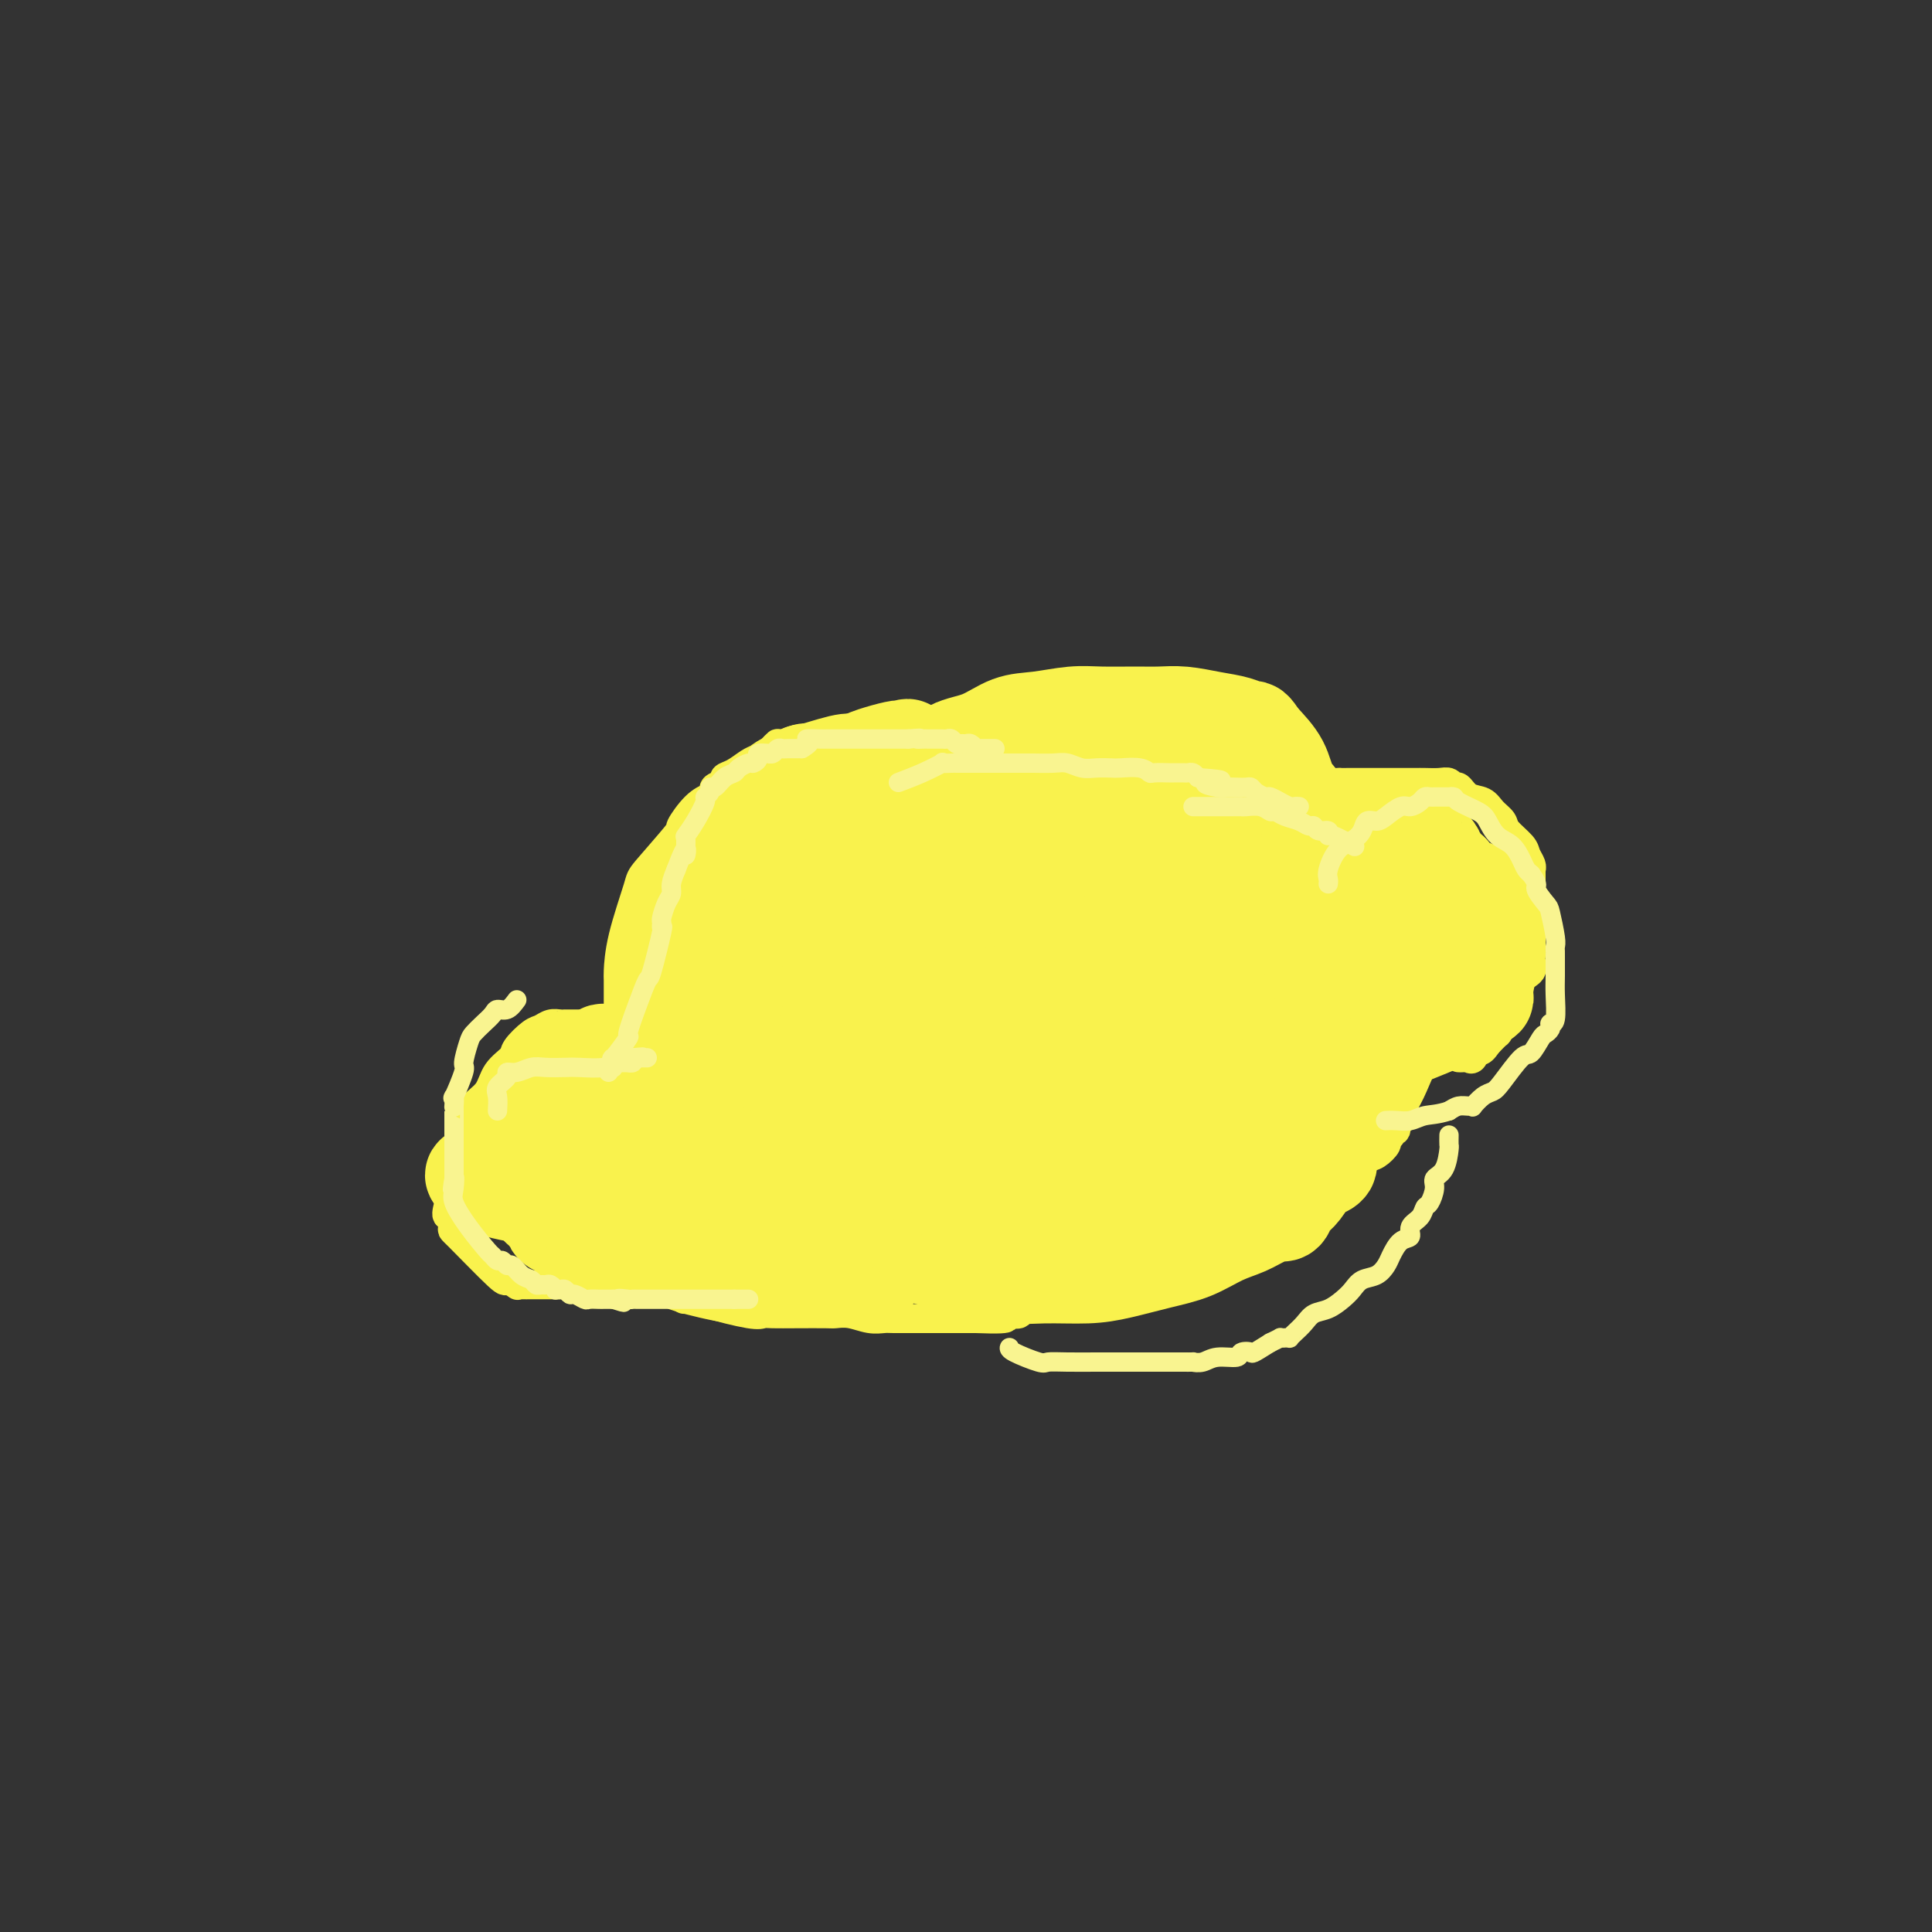 <svg viewBox='0 0 400 400' version='1.1' xmlns='http://www.w3.org/2000/svg' xmlns:xlink='http://www.w3.org/1999/xlink'><rect x="0" y="0" width="400" height="400" fill="#333333" stroke="none"/><g fill='none' stroke='#F9F24D' stroke-width='6' stroke-linecap='round' stroke-linejoin='round'><path d='M120,212c0.051,0.000 0.103,0.000 0,0c-0.103,-0.000 -0.359,-0.001 -1,0c-0.641,0.001 -1.667,0.004 -2,0c-0.333,-0.004 0.025,-0.014 0,0c-0.025,0.014 -0.434,0.052 -1,0c-0.566,-0.052 -1.287,-0.194 -2,0c-0.713,0.194 -1.416,0.725 -2,1c-0.584,0.275 -1.047,0.293 -2,1c-0.953,0.707 -2.395,2.103 -3,3c-0.605,0.897 -0.373,1.294 -1,2c-0.627,0.706 -2.114,1.720 -3,3c-0.886,1.280 -1.173,2.825 -2,4c-0.827,1.175 -2.196,1.980 -3,3c-0.804,1.020 -1.042,2.255 -1,3c0.042,0.745 0.365,1.000 0,2c-0.365,1.000 -1.418,2.746 -2,4c-0.582,1.254 -0.692,2.017 -1,3c-0.308,0.983 -0.814,2.188 -1,3c-0.186,0.812 -0.053,1.232 0,2c0.053,0.768 0.027,1.884 0,3'/><path d='M93,249c-1.337,4.446 0.319,2.062 1,2c0.681,-0.062 0.386,2.197 0,3c-0.386,0.803 -0.864,0.148 1,2c1.864,1.852 6.071,6.209 8,8c1.929,1.791 1.581,1.016 2,1c0.419,-0.016 1.606,0.728 2,1c0.394,0.272 -0.006,0.073 0,0c0.006,-0.073 0.416,-0.020 1,0c0.584,0.020 1.342,0.005 2,0c0.658,-0.005 1.217,-0.001 2,0c0.783,0.001 1.792,0.000 3,0c1.208,-0.000 2.615,-0.000 3,0c0.385,0.000 -0.254,0.001 1,0c1.254,-0.001 4.399,-0.004 6,0c1.601,0.004 1.657,0.016 2,0c0.343,-0.016 0.974,-0.061 1,0c0.026,0.061 -0.553,0.226 0,0c0.553,-0.226 2.239,-0.845 3,-1c0.761,-0.155 0.596,0.154 1,0c0.404,-0.154 1.378,-0.772 2,-1c0.622,-0.228 0.892,-0.065 1,0c0.108,0.065 0.054,0.033 0,0'/><path d='M128,217c0.000,-1.805 0.001,-3.611 0,-5c-0.001,-1.389 -0.003,-2.362 0,-4c0.003,-1.638 0.013,-3.942 0,-5c-0.013,-1.058 -0.048,-0.869 0,-2c0.048,-1.131 0.178,-3.582 1,-7c0.822,-3.418 2.334,-7.805 3,-10c0.666,-2.195 0.486,-2.199 2,-4c1.514,-1.801 4.722,-5.400 6,-7c1.278,-1.600 0.628,-1.202 1,-2c0.372,-0.798 1.768,-2.791 3,-4c1.232,-1.209 2.301,-1.634 3,-2c0.699,-0.366 1.030,-0.675 1,-1c-0.030,-0.325 -0.419,-0.668 0,-1c0.419,-0.332 1.645,-0.652 2,-1c0.355,-0.348 -0.162,-0.723 0,-1c0.162,-0.277 1.002,-0.456 2,-1c0.998,-0.544 2.153,-1.454 3,-2c0.847,-0.546 1.385,-0.727 2,-1c0.615,-0.273 1.308,-0.636 2,-1'/><path d='M159,156c3.869,-3.815 1.041,-1.352 1,-1c-0.041,0.352 2.705,-1.408 5,-2c2.295,-0.592 4.138,-0.015 5,0c0.862,0.015 0.744,-0.531 2,-1c1.256,-0.469 3.888,-0.862 5,-1c1.112,-0.138 0.706,-0.023 1,0c0.294,0.023 1.290,-0.046 2,0c0.710,0.046 1.133,0.208 2,0c0.867,-0.208 2.176,-0.787 3,-1c0.824,-0.213 1.163,-0.060 2,0c0.837,0.060 2.171,0.026 3,0c0.829,-0.026 1.151,-0.046 2,0c0.849,0.046 2.223,0.156 3,0c0.777,-0.156 0.956,-0.578 2,-1c1.044,-0.422 2.953,-0.846 4,-1c1.047,-0.154 1.233,-0.040 2,0c0.767,0.040 2.116,0.007 4,0c1.884,-0.007 4.302,0.012 5,0c0.698,-0.012 -0.323,-0.055 0,0c0.323,0.055 1.990,0.207 3,0c1.010,-0.207 1.362,-0.773 2,-1c0.638,-0.227 1.561,-0.113 2,0c0.439,0.113 0.394,0.227 1,0c0.606,-0.227 1.864,-0.793 3,-1c1.136,-0.207 2.150,-0.056 3,0c0.850,0.056 1.537,0.015 2,0c0.463,-0.015 0.701,-0.004 1,0c0.299,0.004 0.657,0.001 1,0c0.343,-0.001 0.669,-0.000 1,0c0.331,0.000 0.665,0.000 1,0'/><path d='M232,146c9.054,-0.604 4.189,0.386 3,1c-1.189,0.614 1.299,0.852 3,1c1.701,0.148 2.615,0.206 3,0c0.385,-0.206 0.239,-0.676 2,0c1.761,0.676 5.427,2.497 8,4c2.573,1.503 4.053,2.689 5,3c0.947,0.311 1.362,-0.254 2,0c0.638,0.254 1.498,1.326 2,2c0.502,0.674 0.646,0.950 1,1c0.354,0.050 0.917,-0.127 1,0c0.083,0.127 -0.314,0.556 0,1c0.314,0.444 1.338,0.903 2,1c0.662,0.097 0.961,-0.166 1,0c0.039,0.166 -0.183,0.763 0,1c0.183,0.237 0.771,0.115 1,0c0.229,-0.115 0.100,-0.223 0,0c-0.100,0.223 -0.171,0.778 0,1c0.171,0.222 0.586,0.111 1,0'/><path d='M267,162c5.846,2.475 2.961,0.663 2,0c-0.961,-0.663 0.003,-0.178 2,0c1.997,0.178 5.028,0.048 6,0c0.972,-0.048 -0.115,-0.013 0,0c0.115,0.013 1.434,0.003 2,0c0.566,-0.003 0.381,-0.001 1,0c0.619,0.001 2.043,0.000 3,0c0.957,-0.000 1.449,-0.000 2,0c0.551,0.000 1.162,0.000 2,0c0.838,-0.000 1.902,-0.001 3,0c1.098,0.001 2.231,0.005 3,0c0.769,-0.005 1.175,-0.017 2,0c0.825,0.017 2.068,0.064 3,0c0.932,-0.064 1.552,-0.239 2,0c0.448,0.239 0.724,0.893 1,1c0.276,0.107 0.550,-0.333 1,0c0.450,0.333 1.074,1.439 2,2c0.926,0.561 2.154,0.577 3,1c0.846,0.423 1.312,1.254 2,2c0.688,0.746 1.600,1.408 2,2c0.400,0.592 0.289,1.115 1,2c0.711,0.885 2.243,2.131 3,3c0.757,0.869 0.739,1.360 1,2c0.261,0.640 0.802,1.429 1,2c0.198,0.571 0.053,0.926 0,1c-0.053,0.074 -0.014,-0.132 0,0c0.014,0.132 0.004,0.602 0,1c-0.004,0.398 -0.001,0.722 0,1c0.001,0.278 0.000,0.508 0,1c-0.000,0.492 -0.000,1.246 0,2'/><path d='M317,185c0.309,1.408 0.083,-0.071 0,0c-0.083,0.071 -0.022,1.694 0,2c0.022,0.306 0.006,-0.703 0,0c-0.006,0.703 -0.001,3.120 0,4c0.001,0.880 -0.000,0.224 0,1c0.000,0.776 0.002,2.985 0,4c-0.002,1.015 -0.008,0.836 0,1c0.008,0.164 0.028,0.670 0,1c-0.028,0.330 -0.105,0.483 0,1c0.105,0.517 0.393,1.399 0,2c-0.393,0.601 -1.468,0.920 -2,2c-0.532,1.080 -0.521,2.919 -1,4c-0.479,1.081 -1.449,1.404 -2,2c-0.551,0.596 -0.682,1.465 -1,2c-0.318,0.535 -0.823,0.737 -1,1c-0.177,0.263 -0.027,0.586 0,1c0.027,0.414 -0.070,0.919 0,1c0.070,0.081 0.306,-0.263 0,0c-0.306,0.263 -1.153,1.131 -2,2'/><path d='M308,216c-1.798,2.735 -1.792,1.073 -2,1c-0.208,-0.073 -0.630,1.445 -1,2c-0.370,0.555 -0.688,0.149 -1,0c-0.312,-0.149 -0.620,-0.040 -1,0c-0.380,0.040 -0.834,0.011 -1,0c-0.166,-0.011 -0.045,-0.003 0,0c0.045,0.003 0.013,0.001 0,0c-0.013,-0.001 -0.006,-0.000 0,0'/><path d='M142,269c-0.338,0.014 -0.676,0.028 0,0c0.676,-0.028 2.367,-0.099 3,0c0.633,0.099 0.207,0.366 2,1c1.793,0.634 5.804,1.634 8,2c2.196,0.366 2.576,0.098 3,0c0.424,-0.098 0.892,-0.027 2,0c1.108,0.027 2.855,0.011 5,0c2.145,-0.011 4.686,-0.017 6,0c1.314,0.017 1.400,0.057 2,0c0.600,-0.057 1.714,-0.211 3,0c1.286,0.211 2.745,0.789 4,1c1.255,0.211 2.307,0.057 3,0c0.693,-0.057 1.026,-0.015 2,0c0.974,0.015 2.588,0.004 4,0c1.412,-0.004 2.620,-0.001 3,0c0.380,0.001 -0.070,0.000 1,0c1.070,-0.000 3.658,-0.000 5,0c1.342,0.000 1.438,0.000 2,0c0.562,-0.000 1.589,-0.000 2,0c0.411,0.000 0.205,0.000 0,0'/><path d='M202,273c10.119,0.395 5.417,-0.616 4,-1c-1.417,-0.384 0.452,-0.141 2,0c1.548,0.141 2.774,0.182 3,0c0.226,-0.182 -0.549,-0.585 1,-1c1.549,-0.415 5.422,-0.842 8,-1c2.578,-0.158 3.859,-0.046 5,0c1.141,0.046 2.140,0.027 3,0c0.860,-0.027 1.580,-0.063 2,0c0.420,0.063 0.539,0.223 1,0c0.461,-0.223 1.264,-0.829 2,-1c0.736,-0.171 1.404,0.094 2,0c0.596,-0.094 1.119,-0.546 2,-1c0.881,-0.454 2.121,-0.910 3,-1c0.879,-0.090 1.398,0.187 2,0c0.602,-0.187 1.289,-0.839 2,-1c0.711,-0.161 1.447,0.167 2,0c0.553,-0.167 0.922,-0.829 1,-1c0.078,-0.171 -0.137,0.151 0,0c0.137,-0.151 0.624,-0.773 1,-1c0.376,-0.227 0.639,-0.058 1,0c0.361,0.058 0.819,0.006 1,0c0.181,-0.006 0.085,0.035 0,0c-0.085,-0.035 -0.159,-0.146 0,0c0.159,0.146 0.550,0.548 1,0c0.450,-0.548 0.960,-2.047 2,-3c1.040,-0.953 2.609,-1.358 4,-2c1.391,-0.642 2.605,-1.519 3,-2c0.395,-0.481 -0.030,-0.566 1,-1c1.030,-0.434 3.515,-1.217 6,-2'/><path d='M267,254c5.478,-2.749 3.174,-2.122 3,-2c-0.174,0.122 1.781,-0.263 3,-1c1.219,-0.737 1.703,-1.827 2,-2c0.297,-0.173 0.408,0.573 1,0c0.592,-0.573 1.665,-2.463 2,-3c0.335,-0.537 -0.070,0.278 0,0c0.070,-0.278 0.613,-1.651 1,-2c0.387,-0.349 0.617,0.325 1,0c0.383,-0.325 0.920,-1.649 1,-2c0.080,-0.351 -0.295,0.271 0,0c0.295,-0.271 1.260,-1.434 2,-2c0.740,-0.566 1.255,-0.534 2,-1c0.745,-0.466 1.720,-1.429 2,-2c0.280,-0.571 -0.136,-0.749 0,-1c0.136,-0.251 0.825,-0.573 1,-1c0.175,-0.427 -0.163,-0.958 0,-1c0.163,-0.042 0.828,0.405 1,0c0.172,-0.405 -0.150,-1.664 0,-2c0.150,-0.336 0.772,0.250 1,0c0.228,-0.250 0.061,-1.335 0,-2c-0.061,-0.665 -0.016,-0.910 0,-1c0.016,-0.090 0.005,-0.026 0,0c-0.005,0.026 -0.002,0.013 0,0'/><path d='M290,229c0.467,-1.467 0.133,-1.133 0,-1c-0.133,0.133 -0.067,0.067 0,0'/></g>
<g fill='none' stroke='#F9F24D' stroke-width='20' stroke-linecap='round' stroke-linejoin='round'><path d='M187,184c-2.588,0.230 -5.177,0.460 -7,1c-1.823,0.540 -2.881,1.392 -4,2c-1.119,0.608 -2.300,0.974 -3,1c-0.700,0.026 -0.920,-0.286 -2,0c-1.080,0.286 -3.019,1.170 -4,2c-0.981,0.830 -1.005,1.606 -2,3c-0.995,1.394 -2.962,3.408 -4,5c-1.038,1.592 -1.147,2.763 -2,5c-0.853,2.237 -2.449,5.540 -4,9c-1.551,3.460 -3.056,7.077 -4,10c-0.944,2.923 -1.325,5.153 -2,7c-0.675,1.847 -1.643,3.310 -2,5c-0.357,1.690 -0.101,3.608 0,5c0.101,1.392 0.048,2.260 0,3c-0.048,0.740 -0.090,1.353 0,2c0.090,0.647 0.311,1.328 0,1c-0.311,-0.328 -1.156,-1.664 -2,-3'/><path d='M145,242c-0.860,-2.018 -2.010,-5.563 -3,-8c-0.990,-2.437 -1.819,-3.767 -2,-7c-0.181,-3.233 0.285,-8.370 0,-10c-0.285,-1.630 -1.320,0.246 -1,-3c0.320,-3.246 1.994,-11.613 3,-15c1.006,-3.387 1.343,-1.792 3,-3c1.657,-1.208 4.633,-5.217 7,-8c2.367,-2.783 4.123,-4.339 5,-5c0.877,-0.661 0.873,-0.426 2,-1c1.127,-0.574 3.384,-1.957 6,-3c2.616,-1.043 5.591,-1.745 7,-2c1.409,-0.255 1.253,-0.062 2,0c0.747,0.062 2.399,-0.007 4,0c1.601,0.007 3.151,0.089 4,0c0.849,-0.089 0.995,-0.349 2,0c1.005,0.349 2.867,1.309 3,1c0.133,-0.309 -1.463,-1.886 -3,-3c-1.537,-1.114 -3.015,-1.764 -4,-2c-0.985,-0.236 -1.477,-0.058 -3,0c-1.523,0.058 -4.076,-0.005 -6,0c-1.924,0.005 -3.217,0.079 -4,0c-0.783,-0.079 -1.055,-0.310 -2,0c-0.945,0.310 -2.562,1.160 -4,2c-1.438,0.840 -2.697,1.668 -4,3c-1.303,1.332 -2.652,3.166 -4,5'/><path d='M153,183c-2.642,2.132 -2.248,2.461 -3,4c-0.752,1.539 -2.650,4.289 -3,5c-0.350,0.711 0.850,-0.617 0,1c-0.850,1.617 -3.748,6.179 -5,8c-1.252,1.821 -0.858,0.901 -1,1c-0.142,0.099 -0.819,1.216 -1,2c-0.181,0.784 0.134,1.236 0,2c-0.134,0.764 -0.718,1.840 -1,2c-0.282,0.160 -0.262,-0.597 -1,1c-0.738,1.597 -2.235,5.548 -3,8c-0.765,2.452 -0.797,3.404 -1,5c-0.203,1.596 -0.576,3.836 -1,5c-0.424,1.164 -0.898,1.250 -1,2c-0.102,0.750 0.167,2.162 0,3c-0.167,0.838 -0.771,1.103 -1,2c-0.229,0.897 -0.085,2.426 0,3c0.085,0.574 0.110,0.193 0,0c-0.110,-0.193 -0.355,-0.198 -1,-1c-0.645,-0.802 -1.689,-2.401 -2,-4c-0.311,-1.599 0.110,-3.199 0,-5c-0.110,-1.801 -0.751,-3.802 -1,-5c-0.249,-1.198 -0.105,-1.592 0,-2c0.105,-0.408 0.173,-0.831 0,-1c-0.173,-0.169 -0.586,-0.085 -1,0'/><path d='M126,219c-1.321,-2.647 -2.122,-0.265 -3,1c-0.878,1.265 -1.833,1.413 -3,2c-1.167,0.587 -2.547,1.613 -3,2c-0.453,0.387 0.020,0.134 0,0c-0.020,-0.134 -0.535,-0.148 -1,0c-0.465,0.148 -0.881,0.458 -1,1c-0.119,0.542 0.060,1.315 0,2c-0.060,0.685 -0.357,1.281 -1,2c-0.643,0.719 -1.631,1.563 -2,2c-0.369,0.437 -0.120,0.469 0,1c0.120,0.531 0.111,1.561 0,2c-0.111,0.439 -0.323,0.285 0,1c0.323,0.715 1.182,2.297 2,3c0.818,0.703 1.595,0.528 3,1c1.405,0.472 3.439,1.592 5,2c1.561,0.408 2.651,0.104 4,0c1.349,-0.104 2.959,-0.010 4,0c1.041,0.010 1.514,-0.066 2,0c0.486,0.066 0.986,0.273 1,0c0.014,-0.273 -0.458,-1.027 -1,-2c-0.542,-0.973 -1.156,-2.165 -2,-3c-0.844,-0.835 -1.919,-1.313 -3,-2c-1.081,-0.687 -2.167,-1.583 -3,-2c-0.833,-0.417 -1.414,-0.355 -2,0c-0.586,0.355 -1.178,1.002 -2,1c-0.822,-0.002 -1.875,-0.654 -3,1c-1.125,1.654 -2.321,5.616 -3,8c-0.679,2.384 -0.839,3.192 -1,4'/><path d='M113,246c-0.683,2.464 -0.390,2.623 0,3c0.390,0.377 0.878,0.972 1,2c0.122,1.028 -0.120,2.489 1,3c1.120,0.511 3.604,0.072 5,0c1.396,-0.072 1.705,0.223 3,0c1.295,-0.223 3.577,-0.963 6,-2c2.423,-1.037 4.989,-2.372 6,-3c1.011,-0.628 0.467,-0.548 1,-1c0.533,-0.452 2.142,-1.437 3,-2c0.858,-0.563 0.965,-0.706 1,-1c0.035,-0.294 -0.002,-0.741 0,-1c0.002,-0.259 0.042,-0.330 0,-1c-0.042,-0.670 -0.168,-1.941 0,-3c0.168,-1.059 0.629,-1.908 0,-3c-0.629,-1.092 -2.349,-2.427 -3,-3c-0.651,-0.573 -0.234,-0.385 -1,-1c-0.766,-0.615 -2.716,-2.035 -4,-3c-1.284,-0.965 -1.903,-1.476 -2,-1c-0.097,0.476 0.328,1.937 0,3c-0.328,1.063 -1.408,1.727 -2,2c-0.592,0.273 -0.694,0.155 -1,3c-0.306,2.845 -0.814,8.652 -1,12c-0.186,3.348 -0.049,4.237 0,5c0.049,0.763 0.010,1.402 0,2c-0.010,0.598 0.011,1.156 0,1c-0.011,-0.156 -0.053,-1.025 0,-1c0.053,0.025 0.200,0.945 1,0c0.800,-0.945 2.254,-3.754 3,-5c0.746,-1.246 0.785,-0.927 1,-2c0.215,-1.073 0.608,-3.536 1,-6'/><path d='M132,243c0.877,-3.129 0.069,-3.952 -1,-5c-1.069,-1.048 -2.398,-2.323 -4,-3c-1.602,-0.677 -3.478,-0.757 -5,-1c-1.522,-0.243 -2.689,-0.650 -5,-1c-2.311,-0.350 -5.765,-0.644 -7,-1c-1.235,-0.356 -0.251,-0.776 0,0c0.251,0.776 -0.232,2.747 0,4c0.232,1.253 1.181,1.786 2,3c0.819,1.214 1.510,3.107 3,4c1.490,0.893 3.779,0.784 5,1c1.221,0.216 1.374,0.755 2,1c0.626,0.245 1.723,0.194 3,0c1.277,-0.194 2.732,-0.532 4,-1c1.268,-0.468 2.350,-1.067 3,-2c0.650,-0.933 0.868,-2.201 1,-3c0.132,-0.799 0.177,-1.128 0,-2c-0.177,-0.872 -0.575,-2.286 -1,-3c-0.425,-0.714 -0.879,-0.727 -1,-1c-0.121,-0.273 0.089,-0.806 -1,-1c-1.089,-0.194 -3.476,-0.048 -5,0c-1.524,0.048 -2.185,-0.003 -3,0c-0.815,0.003 -1.785,0.060 -2,0c-0.215,-0.060 0.324,-0.237 0,0c-0.324,0.237 -1.509,0.888 -2,2c-0.491,1.112 -0.286,2.684 0,4c0.286,1.316 0.653,2.376 1,3c0.347,0.624 0.673,0.812 1,1'/><path d='M120,242c0.801,1.244 1.804,0.353 3,0c1.196,-0.353 2.586,-0.170 3,0c0.414,0.170 -0.149,0.326 1,-1c1.149,-1.326 4.009,-4.135 5,-7c0.991,-2.865 0.114,-5.787 0,-7c-0.114,-1.213 0.534,-0.716 0,-1c-0.534,-0.284 -2.251,-1.348 -3,-2c-0.749,-0.652 -0.529,-0.892 -2,-1c-1.471,-0.108 -4.632,-0.086 -7,0c-2.368,0.086 -3.942,0.234 -5,1c-1.058,0.766 -1.601,2.151 -2,3c-0.399,0.849 -0.655,1.162 -1,2c-0.345,0.838 -0.778,2.200 -1,3c-0.222,0.800 -0.231,1.037 0,2c0.231,0.963 0.703,2.651 1,4c0.297,1.349 0.419,2.360 1,3c0.581,0.640 1.620,0.907 2,1c0.380,0.093 0.102,0.010 0,0c-0.102,-0.010 -0.028,0.054 0,0c0.028,-0.054 0.009,-0.227 0,0c-0.009,0.227 -0.009,0.852 0,0c0.009,-0.852 0.028,-3.181 0,-5c-0.028,-1.819 -0.101,-3.128 0,-4c0.101,-0.872 0.378,-1.308 0,-2c-0.378,-0.692 -1.411,-1.639 -2,-2c-0.589,-0.361 -0.736,-0.136 -1,0c-0.264,0.136 -0.647,0.182 -1,1c-0.353,0.818 -0.677,2.409 -1,4'/><path d='M110,234c-0.519,1.348 -0.316,2.219 0,3c0.316,0.781 0.744,1.472 1,2c0.256,0.528 0.340,0.891 1,1c0.660,0.109 1.895,-0.038 3,0c1.105,0.038 2.080,0.259 4,-1c1.920,-1.259 4.786,-3.998 6,-5c1.214,-1.002 0.777,-0.267 0,0c-0.777,0.267 -1.895,0.067 -3,0c-1.105,-0.067 -2.199,-0.002 -3,0c-0.801,0.002 -1.311,-0.061 -2,0c-0.689,0.061 -1.558,0.244 -2,1c-0.442,0.756 -0.457,2.083 -1,3c-0.543,0.917 -1.614,1.424 -2,2c-0.386,0.576 -0.087,1.222 0,2c0.087,0.778 -0.039,1.687 0,2c0.039,0.313 0.242,0.031 0,0c-0.242,-0.031 -0.930,0.188 -2,0c-1.070,-0.188 -2.524,-0.782 -4,-1c-1.476,-0.218 -2.974,-0.059 -4,0c-1.026,0.059 -1.579,0.017 -2,0c-0.421,-0.017 -0.711,-0.008 -1,0'/><path d='M99,243c-2.001,0.096 -0.505,0.836 0,1c0.505,0.164 0.017,-0.246 0,0c-0.017,0.246 0.436,1.150 3,2c2.564,0.850 7.238,1.646 10,2c2.762,0.354 3.613,0.266 5,0c1.387,-0.266 3.310,-0.711 4,-1c0.690,-0.289 0.147,-0.424 1,-1c0.853,-0.576 3.101,-1.593 4,-2c0.899,-0.407 0.450,-0.203 0,0'/><path d='M124,248c-0.762,-0.000 -1.525,-0.000 -2,0c-0.475,0.000 -0.663,0.000 -1,0c-0.337,-0.000 -0.824,-0.000 -1,0c-0.176,0.000 -0.041,0.000 0,0c0.041,-0.000 -0.013,-0.001 0,0c0.013,0.001 0.094,0.004 0,0c-0.094,-0.004 -0.363,-0.015 -1,0c-0.637,0.015 -1.643,0.057 -2,0c-0.357,-0.057 -0.063,-0.211 0,0c0.063,0.211 -0.103,0.789 0,1c0.103,0.211 0.474,0.057 1,0c0.526,-0.057 1.206,-0.015 2,0c0.794,0.015 1.702,0.005 3,0c1.298,-0.005 2.985,-0.004 4,0c1.015,0.004 1.356,0.012 2,0c0.644,-0.012 1.591,-0.046 2,0c0.409,0.046 0.281,0.170 1,0c0.719,-0.170 2.286,-0.633 3,-1c0.714,-0.367 0.577,-0.637 1,-1c0.423,-0.363 1.407,-0.818 2,-1c0.593,-0.182 0.797,-0.091 1,0'/><path d='M139,246c3.351,-0.432 0.729,-0.511 1,-1c0.271,-0.489 3.434,-1.388 5,-2c1.566,-0.612 1.533,-0.936 2,-1c0.467,-0.064 1.433,0.132 2,0c0.567,-0.132 0.734,-0.591 1,-1c0.266,-0.409 0.631,-0.768 0,0c-0.631,0.768 -2.259,2.663 -3,3c-0.741,0.337 -0.594,-0.886 -3,0c-2.406,0.886 -7.366,3.879 -9,5c-1.634,1.121 0.057,0.371 0,0c-0.057,-0.371 -1.862,-0.362 -3,0c-1.138,0.362 -1.611,1.078 -2,1c-0.389,-0.078 -0.696,-0.949 -1,-1c-0.304,-0.051 -0.606,0.718 -1,1c-0.394,0.282 -0.881,0.075 -1,0c-0.119,-0.075 0.131,-0.020 0,0c-0.131,0.020 -0.643,0.005 -1,0c-0.357,-0.005 -0.558,-0.001 -1,0c-0.442,0.001 -1.126,0.000 -2,0c-0.874,-0.000 -1.937,-0.000 -3,0'/><path d='M120,250c-2.887,0.155 -2.603,0.043 -3,0c-0.397,-0.043 -1.474,-0.015 -2,0c-0.526,0.015 -0.499,0.018 -1,0c-0.501,-0.018 -1.528,-0.058 -2,0c-0.472,0.058 -0.389,0.212 0,0c0.389,-0.212 1.083,-0.790 2,-1c0.917,-0.210 2.057,-0.053 3,0c0.943,0.053 1.688,-0.000 3,0c1.312,0.000 3.193,0.053 4,0c0.807,-0.053 0.542,-0.210 1,0c0.458,0.210 1.638,0.788 2,1c0.362,0.212 -0.095,0.057 0,0c0.095,-0.057 0.741,-0.016 1,0c0.259,0.016 0.129,0.008 0,0'/><path d='M129,259c-0.145,-0.212 -0.290,-0.425 2,0c2.290,0.425 7.014,1.487 9,2c1.986,0.513 1.234,0.477 3,1c1.766,0.523 6.051,1.604 9,2c2.949,0.396 4.561,0.106 6,0c1.439,-0.106 2.703,-0.028 4,0c1.297,0.028 2.626,0.008 4,0c1.374,-0.008 2.791,-0.002 4,0c1.209,0.002 2.209,0.001 3,0c0.791,-0.001 1.373,-0.001 2,0c0.627,0.001 1.300,0.004 2,0c0.700,-0.004 1.426,-0.015 2,0c0.574,0.015 0.997,0.058 1,0c0.003,-0.058 -0.415,-0.215 0,0c0.415,0.215 1.661,0.801 0,0c-1.661,-0.801 -6.229,-2.989 -8,-4c-1.771,-1.011 -0.745,-0.846 -2,-1c-1.255,-0.154 -4.790,-0.629 -7,-1c-2.210,-0.371 -3.095,-0.638 -4,-1c-0.905,-0.362 -1.830,-0.818 -2,-1c-0.170,-0.182 0.415,-0.091 1,0'/><path d='M158,256c-3.604,-1.300 -1.613,-0.548 2,0c3.613,0.548 8.849,0.894 14,1c5.151,0.106 10.218,-0.029 12,0c1.782,0.029 0.278,0.222 4,0c3.722,-0.222 12.669,-0.858 17,-1c4.331,-0.142 4.045,0.209 5,0c0.955,-0.209 3.150,-0.977 5,-2c1.850,-1.023 3.354,-2.300 5,-3c1.646,-0.700 3.435,-0.822 5,-1c1.565,-0.178 2.908,-0.412 4,-1c1.092,-0.588 1.933,-1.531 3,-2c1.067,-0.469 2.360,-0.466 3,-1c0.640,-0.534 0.628,-1.606 1,-2c0.372,-0.394 1.128,-0.110 1,0c-0.128,0.110 -1.139,0.046 -3,0c-1.861,-0.046 -4.571,-0.073 -6,0c-1.429,0.073 -1.577,0.246 -3,1c-1.423,0.754 -4.121,2.090 -7,3c-2.879,0.910 -5.940,1.393 -8,2c-2.060,0.607 -3.119,1.338 -5,2c-1.881,0.662 -4.583,1.255 -7,2c-2.417,0.745 -4.548,1.641 -6,2c-1.452,0.359 -2.226,0.179 -3,0'/><path d='M191,256c-8.561,2.125 -5.963,1.439 -6,1c-0.037,-0.439 -2.709,-0.629 -2,0c0.709,0.629 4.800,2.078 8,3c3.200,0.922 5.511,1.317 8,2c2.489,0.683 5.157,1.655 8,2c2.843,0.345 5.862,0.063 9,0c3.138,-0.063 6.397,0.093 9,0c2.603,-0.093 4.552,-0.433 7,-1c2.448,-0.567 5.396,-1.360 8,-2c2.604,-0.640 4.863,-1.128 7,-2c2.137,-0.872 4.151,-2.129 6,-3c1.849,-0.871 3.532,-1.356 5,-2c1.468,-0.644 2.721,-1.447 4,-2c1.279,-0.553 2.583,-0.857 3,-1c0.417,-0.143 -0.053,-0.124 0,0c0.053,0.124 0.629,0.355 1,0c0.371,-0.355 0.536,-1.295 1,-2c0.464,-0.705 1.226,-1.174 2,-2c0.774,-0.826 1.558,-2.009 2,-3c0.442,-0.991 0.541,-1.792 1,-2c0.459,-0.208 1.277,0.175 2,0c0.723,-0.175 1.349,-0.907 1,-1c-0.349,-0.093 -1.675,0.454 -3,1'/><path d='M272,242c-0.057,-1.021 -3.700,0.926 -6,2c-2.300,1.074 -3.256,1.276 -6,2c-2.744,0.724 -7.275,1.969 -10,3c-2.725,1.031 -3.645,1.849 -4,2c-0.355,0.151 -0.147,-0.366 -3,0c-2.853,0.366 -8.767,1.615 -11,2c-2.233,0.385 -0.785,-0.093 -3,0c-2.215,0.093 -8.094,0.756 -12,1c-3.906,0.244 -5.839,0.068 -8,0c-2.161,-0.068 -4.549,-0.028 -7,0c-2.451,0.028 -4.963,0.045 -7,0c-2.037,-0.045 -3.597,-0.151 -5,0c-1.403,0.151 -2.649,0.560 -4,0c-1.351,-0.560 -2.806,-2.090 -4,-3c-1.194,-0.910 -2.128,-1.199 -3,-2c-0.872,-0.801 -1.684,-2.113 -3,-3c-1.316,-0.887 -3.138,-1.348 -4,-2c-0.862,-0.652 -0.764,-1.497 -1,-2c-0.236,-0.503 -0.805,-0.666 -1,-1c-0.195,-0.334 -0.014,-0.840 0,-1c0.014,-0.160 -0.138,0.024 0,-1c0.138,-1.024 0.565,-3.257 1,-5c0.435,-1.743 0.879,-2.997 2,-5c1.121,-2.003 2.920,-4.757 4,-6c1.080,-1.243 1.442,-0.977 3,-3c1.558,-2.023 4.312,-6.335 6,-9c1.688,-2.665 2.309,-3.684 3,-5c0.691,-1.316 1.453,-2.930 2,-4c0.547,-1.070 0.878,-1.596 1,-2c0.122,-0.404 0.035,-0.687 0,-1c-0.035,-0.313 -0.017,-0.657 0,-1'/><path d='M192,198c3.066,-4.690 1.233,-0.914 -1,1c-2.233,1.914 -4.864,1.967 -6,2c-1.136,0.033 -0.777,0.047 -3,1c-2.223,0.953 -7.030,2.844 -10,4c-2.970,1.156 -4.104,1.575 -5,2c-0.896,0.425 -1.553,0.854 -2,1c-0.447,0.146 -0.684,0.008 -1,0c-0.316,-0.008 -0.712,0.113 -1,0c-0.288,-0.113 -0.470,-0.460 -1,-1c-0.530,-0.540 -1.409,-1.275 -2,-3c-0.591,-1.725 -0.895,-4.442 -1,-7c-0.105,-2.558 -0.009,-4.958 0,-8c0.009,-3.042 -0.067,-6.727 1,-10c1.067,-3.273 3.277,-6.135 5,-9c1.723,-2.865 2.957,-5.734 5,-8c2.043,-2.266 4.893,-3.931 7,-5c2.107,-1.069 3.471,-1.543 5,-2c1.529,-0.457 3.224,-0.896 4,-1c0.776,-0.104 0.632,0.126 1,0c0.368,-0.126 1.248,-0.607 1,0c-0.248,0.607 -1.624,2.304 -3,4'/><path d='M185,159c-0.327,0.563 -0.646,-0.028 -2,1c-1.354,1.028 -3.744,3.677 -6,5c-2.256,1.323 -4.380,1.322 -6,2c-1.620,0.678 -2.738,2.036 -4,3c-1.262,0.964 -2.670,1.533 -4,2c-1.330,0.467 -2.583,0.832 -3,1c-0.417,0.168 0.001,0.140 0,0c-0.001,-0.140 -0.420,-0.393 -1,0c-0.580,0.393 -1.320,1.431 -2,2c-0.680,0.569 -1.301,0.669 -2,1c-0.699,0.331 -1.475,0.893 -2,1c-0.525,0.107 -0.799,-0.240 -1,0c-0.201,0.240 -0.327,1.068 0,0c0.327,-1.068 1.109,-4.031 2,-6c0.891,-1.969 1.893,-2.942 3,-4c1.107,-1.058 2.320,-2.200 3,-3c0.680,-0.800 0.826,-1.259 2,-2c1.174,-0.741 3.377,-1.766 4,-2c0.623,-0.234 -0.332,0.322 1,0c1.332,-0.322 4.952,-1.520 7,-2c2.048,-0.480 2.524,-0.240 3,0'/><path d='M177,158c2.856,-0.619 2.495,-0.166 3,0c0.505,0.166 1.875,0.044 3,0c1.125,-0.044 2.005,-0.012 3,0c0.995,0.012 2.106,0.003 3,0c0.894,-0.003 1.570,-0.001 3,0c1.430,0.001 3.614,0.000 5,0c1.386,-0.000 1.974,-0.000 3,0c1.026,0.000 2.488,-0.000 4,0c1.512,0.000 3.073,0.000 4,0c0.927,-0.000 1.222,-0.001 2,0c0.778,0.001 2.041,0.005 3,0c0.959,-0.005 1.616,-0.020 2,0c0.384,0.020 0.495,0.075 0,0c-0.495,-0.075 -1.597,-0.280 -3,0c-1.403,0.280 -3.106,1.045 -5,2c-1.894,0.955 -3.979,2.100 -6,3c-2.021,0.900 -3.980,1.554 -6,2c-2.020,0.446 -4.102,0.683 -6,1c-1.898,0.317 -3.613,0.714 -5,1c-1.387,0.286 -2.446,0.462 -4,1c-1.554,0.538 -3.604,1.437 -5,2c-1.396,0.563 -2.137,0.790 -3,1c-0.863,0.210 -1.848,0.403 -3,1c-1.152,0.597 -2.472,1.599 -4,3c-1.528,1.401 -3.264,3.200 -5,5'/><path d='M160,180c-1.555,1.167 -0.942,0.084 -2,2c-1.058,1.916 -3.787,6.831 -5,9c-1.213,2.169 -0.911,1.592 -1,2c-0.089,0.408 -0.568,1.800 -1,3c-0.432,1.200 -0.817,2.207 -1,2c-0.183,-0.207 -0.163,-1.628 0,-3c0.163,-1.372 0.470,-2.695 1,-4c0.530,-1.305 1.284,-2.591 2,-4c0.716,-1.409 1.393,-2.941 2,-4c0.607,-1.059 1.143,-1.644 2,-2c0.857,-0.356 2.035,-0.483 3,-1c0.965,-0.517 1.718,-1.422 3,-2c1.282,-0.578 3.094,-0.827 4,-1c0.906,-0.173 0.907,-0.271 3,0c2.093,0.271 6.278,0.909 9,1c2.722,0.091 3.980,-0.365 6,0c2.020,0.365 4.801,1.552 7,2c2.199,0.448 3.816,0.159 6,0c2.184,-0.159 4.936,-0.187 7,0c2.064,0.187 3.440,0.589 5,1c1.560,0.411 3.303,0.832 5,1c1.697,0.168 3.349,0.084 5,0'/><path d='M220,182c8.835,0.741 4.424,0.094 4,0c-0.424,-0.094 3.139,0.365 5,1c1.861,0.635 2.022,1.447 3,2c0.978,0.553 2.775,0.848 4,1c1.225,0.152 1.880,0.161 4,2c2.120,1.839 5.706,5.507 7,7c1.294,1.493 0.296,0.810 1,2c0.704,1.190 3.109,4.253 4,6c0.891,1.747 0.267,2.177 0,3c-0.267,0.823 -0.175,2.038 0,3c0.175,0.962 0.435,1.669 0,3c-0.435,1.331 -1.565,3.285 -2,4c-0.435,0.715 -0.176,0.190 -2,1c-1.824,0.810 -5.730,2.954 -8,4c-2.270,1.046 -2.904,0.992 -5,1c-2.096,0.008 -5.655,0.078 -7,0c-1.345,-0.078 -0.475,-0.302 -3,-1c-2.525,-0.698 -8.445,-1.868 -12,-3c-3.555,-1.132 -4.744,-2.225 -7,-4c-2.256,-1.775 -5.579,-4.233 -7,-5c-1.421,-0.767 -0.940,0.157 -3,-1c-2.060,-1.157 -6.660,-4.397 -9,-6c-2.340,-1.603 -2.420,-1.571 -3,-2c-0.580,-0.429 -1.660,-1.319 -2,-2c-0.340,-0.681 0.059,-1.154 0,-1c-0.059,0.154 -0.577,0.933 0,0c0.577,-0.933 2.247,-3.580 5,-6c2.753,-2.420 6.587,-4.613 9,-6c2.413,-1.387 3.404,-1.968 6,-3c2.596,-1.032 6.798,-2.516 11,-4'/><path d='M213,178c6.232,-2.171 13.312,-4.097 18,-5c4.688,-0.903 6.984,-0.782 9,-1c2.016,-0.218 3.754,-0.776 5,-1c1.246,-0.224 2.002,-0.115 3,0c0.998,0.115 2.238,0.237 2,0c-0.238,-0.237 -1.954,-0.833 -4,-1c-2.046,-0.167 -4.422,0.095 -7,0c-2.578,-0.095 -5.357,-0.547 -7,-1c-1.643,-0.453 -2.150,-0.909 -3,-1c-0.850,-0.091 -2.042,0.182 -2,0c0.042,-0.182 1.319,-0.818 2,-1c0.681,-0.182 0.767,0.090 1,0c0.233,-0.090 0.611,-0.543 3,0c2.389,0.543 6.787,2.082 10,3c3.213,0.918 5.241,1.216 7,2c1.759,0.784 3.250,2.052 5,3c1.750,0.948 3.758,1.574 5,2c1.242,0.426 1.719,0.653 2,1c0.281,0.347 0.366,0.813 0,1c-0.366,0.187 -1.183,0.093 -2,0'/><path d='M260,179c4.126,1.793 0.940,0.274 -3,-1c-3.940,-1.274 -8.634,-2.303 -12,-3c-3.366,-0.697 -5.403,-1.062 -8,-2c-2.597,-0.938 -5.754,-2.448 -7,-3c-1.246,-0.552 -0.583,-0.147 0,0c0.583,0.147 1.084,0.036 2,0c0.916,-0.036 2.247,0.005 4,0c1.753,-0.005 3.927,-0.054 5,0c1.073,0.054 1.044,0.212 3,1c1.956,0.788 5.898,2.206 8,3c2.102,0.794 2.363,0.964 3,1c0.637,0.036 1.649,-0.062 2,0c0.351,0.062 0.040,0.286 0,0c-0.040,-0.286 0.190,-1.081 -1,-2c-1.190,-0.919 -3.800,-1.963 -6,-3c-2.200,-1.037 -3.989,-2.068 -6,-3c-2.011,-0.932 -4.243,-1.766 -6,-2c-1.757,-0.234 -3.038,0.133 -4,0c-0.962,-0.133 -1.605,-0.767 -2,-1c-0.395,-0.233 -0.541,-0.067 0,0c0.541,0.067 1.771,0.033 3,0'/><path d='M235,164c-2.972,-1.702 -0.401,-0.456 2,0c2.401,0.456 4.632,0.122 6,0c1.368,-0.122 1.872,-0.033 2,0c0.128,0.033 -0.120,0.009 0,0c0.120,-0.009 0.608,-0.002 1,0c0.392,0.002 0.687,0.001 1,0c0.313,-0.001 0.643,-0.001 1,0c0.357,0.001 0.742,0.003 1,0c0.258,-0.003 0.388,-0.010 1,0c0.612,0.010 1.707,0.037 2,0c0.293,-0.037 -0.214,-0.137 0,0c0.214,0.137 1.151,0.510 1,0c-0.151,-0.510 -1.389,-1.902 -3,-3c-1.611,-1.098 -3.595,-1.902 -5,-3c-1.405,-1.098 -2.233,-2.490 -3,-3c-0.767,-0.510 -1.474,-0.137 -2,0c-0.526,0.137 -0.870,0.040 -1,0c-0.130,-0.040 -0.045,-0.021 0,0c0.045,0.021 0.051,0.044 0,0c-0.051,-0.044 -0.157,-0.155 -1,0c-0.843,0.155 -2.421,0.578 -4,1'/><path d='M234,156c-2.594,0.788 -5.079,2.259 -9,4c-3.921,1.741 -9.276,3.752 -14,5c-4.724,1.248 -8.816,1.732 -11,2c-2.184,0.268 -2.460,0.321 -5,1c-2.540,0.679 -7.343,1.984 -12,3c-4.657,1.016 -9.168,1.745 -11,2c-1.832,0.255 -0.985,0.038 -1,0c-0.015,-0.038 -0.892,0.104 -1,0c-0.108,-0.104 0.552,-0.454 0,0c-0.552,0.454 -2.315,1.712 -3,2c-0.685,0.288 -0.293,-0.394 -1,0c-0.707,0.394 -2.514,1.863 -4,3c-1.486,1.137 -2.650,1.941 -3,2c-0.350,0.059 0.114,-0.628 -2,2c-2.114,2.628 -6.807,8.573 -9,11c-2.193,2.427 -1.888,1.338 -3,4c-1.112,2.662 -3.643,9.075 -5,12c-1.357,2.925 -1.540,2.361 -2,3c-0.460,0.639 -1.195,2.481 -1,2c0.195,-0.481 1.322,-3.283 2,-5c0.678,-1.717 0.908,-2.348 1,-3c0.092,-0.652 0.046,-1.326 0,-2'/><path d='M140,204c0.273,-1.406 -0.045,-0.922 0,-1c0.045,-0.078 0.452,-0.719 1,-1c0.548,-0.281 1.236,-0.201 1,0c-0.236,0.201 -1.396,0.525 0,-1c1.396,-1.525 5.348,-4.898 7,-6c1.652,-1.102 1.006,0.067 3,-1c1.994,-1.067 6.630,-4.370 10,-6c3.370,-1.630 5.474,-1.588 8,-2c2.526,-0.412 5.473,-1.277 9,-2c3.527,-0.723 7.634,-1.304 11,-2c3.366,-0.696 5.990,-1.507 10,-2c4.010,-0.493 9.407,-0.668 12,-1c2.593,-0.332 2.383,-0.823 5,-1c2.617,-0.177 8.060,-0.041 11,0c2.940,0.041 3.377,-0.013 4,0c0.623,0.013 1.432,0.093 2,0c0.568,-0.093 0.894,-0.359 1,0c0.106,0.359 -0.008,1.342 0,2c0.008,0.658 0.136,0.990 -1,3c-1.136,2.010 -3.538,5.700 -6,9c-2.462,3.300 -4.986,6.212 -8,9c-3.014,2.788 -6.519,5.451 -10,8c-3.481,2.549 -6.937,4.985 -10,7c-3.063,2.015 -5.732,3.611 -8,5c-2.268,1.389 -4.136,2.571 -5,3c-0.864,0.429 -0.723,0.104 -1,0c-0.277,-0.104 -0.971,0.013 -1,0c-0.029,-0.013 0.608,-0.157 1,0c0.392,0.157 0.541,0.616 2,0c1.459,-0.616 4.230,-2.308 7,-4'/><path d='M195,220c1.382,-0.594 0.836,-0.078 4,-3c3.164,-2.922 10.036,-9.280 13,-12c2.964,-2.720 2.019,-1.800 3,-3c0.981,-1.200 3.890,-4.519 5,-6c1.110,-1.481 0.423,-1.126 0,-1c-0.423,0.126 -0.581,0.021 -1,0c-0.419,-0.021 -1.098,0.042 -2,0c-0.902,-0.042 -2.028,-0.189 -5,1c-2.972,1.189 -7.789,3.715 -12,7c-4.211,3.285 -7.817,7.330 -11,11c-3.183,3.670 -5.944,6.964 -7,8c-1.056,1.036 -0.408,-0.187 0,0c0.408,0.187 0.577,1.783 3,2c2.423,0.217 7.099,-0.946 12,-3c4.901,-2.054 10.027,-4.999 13,-7c2.973,-2.001 3.793,-3.056 6,-5c2.207,-1.944 5.800,-4.775 8,-6c2.200,-1.225 3.008,-0.843 3,-1c-0.008,-0.157 -0.831,-0.852 -1,-1c-0.169,-0.148 0.315,0.253 -3,1c-3.315,0.747 -10.428,1.841 -16,4c-5.572,2.159 -9.604,5.383 -12,7c-2.396,1.617 -3.157,1.628 -5,3c-1.843,1.372 -4.767,4.106 -6,5c-1.233,0.894 -0.776,-0.050 0,0c0.776,0.050 1.871,1.096 5,1c3.129,-0.096 8.291,-1.332 14,-4c5.709,-2.668 11.963,-6.767 18,-11c6.037,-4.233 11.856,-8.601 16,-13c4.144,-4.399 6.613,-8.828 8,-12c1.387,-3.172 1.694,-5.086 2,-7'/><path d='M247,175c1.779,-3.249 1.225,-1.872 0,-2c-1.225,-0.128 -3.123,-1.761 -6,-3c-2.877,-1.239 -6.734,-2.085 -15,2c-8.266,4.085 -20.941,13.102 -29,19c-8.059,5.898 -11.501,8.678 -15,15c-3.499,6.322 -7.054,16.187 -7,21c0.054,4.813 3.716,4.576 5,5c1.284,0.424 0.189,1.511 7,2c6.811,0.489 21.528,0.380 32,-1c10.472,-1.380 16.699,-4.031 23,-7c6.301,-2.969 12.677,-6.256 17,-9c4.323,-2.744 6.592,-4.945 8,-6c1.408,-1.055 1.955,-0.965 2,-2c0.045,-1.035 -0.412,-3.196 -2,-5c-1.588,-1.804 -4.308,-3.251 -8,-4c-3.692,-0.749 -8.355,-0.799 -14,0c-5.645,0.799 -12.271,2.446 -18,5c-5.729,2.554 -10.560,6.016 -15,9c-4.440,2.984 -8.490,5.491 -11,7c-2.510,1.509 -3.480,2.020 -4,3c-0.520,0.980 -0.588,2.429 0,4c0.588,1.571 1.833,3.264 5,4c3.167,0.736 8.257,0.516 14,0c5.743,-0.516 12.140,-1.329 18,-3c5.860,-1.671 11.183,-4.199 16,-7c4.817,-2.801 9.128,-5.875 12,-8c2.872,-2.125 4.306,-3.302 5,-5c0.694,-1.698 0.648,-3.919 1,-5c0.352,-1.081 1.100,-1.023 -1,-2c-2.100,-0.977 -7.050,-2.988 -12,-5'/><path d='M255,197c-2.133,-1.622 -0.967,-2.177 -8,1c-7.033,3.177 -22.266,10.085 -32,16c-9.734,5.915 -13.970,10.836 -18,15c-4.030,4.164 -7.855,7.569 -11,10c-3.145,2.431 -5.610,3.886 -3,5c2.610,1.114 10.295,1.887 15,2c4.705,0.113 6.429,-0.435 10,-2c3.571,-1.565 8.987,-4.147 12,-5c3.013,-0.853 3.622,0.022 12,-5c8.378,-5.022 24.524,-15.942 33,-22c8.476,-6.058 9.282,-7.256 10,-9c0.718,-1.744 1.347,-4.035 2,-5c0.653,-0.965 1.330,-0.602 0,-1c-1.330,-0.398 -4.667,-1.555 -10,-2c-5.333,-0.445 -12.661,-0.178 -17,0c-4.339,0.178 -5.687,0.266 -10,1c-4.313,0.734 -11.591,2.112 -20,4c-8.409,1.888 -17.950,4.286 -25,6c-7.050,1.714 -11.610,2.746 -14,3c-2.390,0.254 -2.611,-0.268 -4,0c-1.389,0.268 -3.947,1.326 -5,2c-1.053,0.674 -0.602,0.965 0,2c0.602,1.035 1.356,2.813 3,5c1.644,2.187 4.177,4.784 8,6c3.823,1.216 8.937,1.052 14,1c5.063,-0.052 10.074,0.007 15,-1c4.926,-1.007 9.768,-3.082 13,-5c3.232,-1.918 4.856,-3.679 6,-5c1.144,-1.321 1.808,-2.202 1,-3c-0.808,-0.798 -3.088,-1.514 -5,-2c-1.912,-0.486 -3.456,-0.743 -5,-1'/><path d='M222,208c-6.752,0.119 -18.632,1.916 -27,4c-8.368,2.084 -13.225,4.455 -18,7c-4.775,2.545 -9.467,5.265 -13,8c-3.533,2.735 -5.905,5.486 -8,8c-2.095,2.514 -3.911,4.790 -3,7c0.911,2.210 4.550,4.352 9,5c4.450,0.648 9.710,-0.199 15,-2c5.290,-1.801 10.608,-4.555 16,-8c5.392,-3.445 10.857,-7.581 14,-10c3.143,-2.419 3.963,-3.119 6,-5c2.037,-1.881 5.289,-4.942 7,-7c1.711,-2.058 1.879,-3.114 2,-4c0.121,-0.886 0.196,-1.601 0,-2c-0.196,-0.399 -0.662,-0.483 -2,-1c-1.338,-0.517 -3.549,-1.467 -6,-2c-2.451,-0.533 -5.141,-0.647 -8,0c-2.859,0.647 -5.886,2.056 -8,3c-2.114,0.944 -3.316,1.423 -4,2c-0.684,0.577 -0.851,1.250 -1,2c-0.149,0.750 -0.282,1.576 1,3c1.282,1.424 3.977,3.446 8,5c4.023,1.554 9.373,2.639 15,3c5.627,0.361 11.531,-0.004 18,0c6.469,0.004 13.505,0.376 20,0c6.495,-0.376 12.451,-1.501 18,-3c5.549,-1.499 10.691,-3.371 15,-5c4.309,-1.629 7.784,-3.014 10,-4c2.216,-0.986 3.174,-1.573 4,-2c0.826,-0.427 1.522,-0.693 2,-1c0.478,-0.307 0.739,-0.653 1,-1'/><path d='M305,208c4.950,-2.225 1.325,-1.286 0,-1c-1.325,0.286 -0.350,-0.079 0,0c0.350,0.079 0.077,0.603 0,-1c-0.077,-1.603 0.044,-5.332 0,-7c-0.044,-1.668 -0.253,-1.273 -1,-2c-0.747,-0.727 -2.033,-2.575 -4,-4c-1.967,-1.425 -4.614,-2.427 -6,-3c-1.386,-0.573 -1.512,-0.717 -4,-1c-2.488,-0.283 -7.339,-0.706 -10,-1c-2.661,-0.294 -3.134,-0.459 -4,0c-0.866,0.459 -2.127,1.542 -3,2c-0.873,0.458 -1.359,0.293 -2,1c-0.641,0.707 -1.436,2.287 -2,4c-0.564,1.713 -0.898,3.558 -1,5c-0.102,1.442 0.029,2.481 0,3c-0.029,0.519 -0.216,0.519 0,1c0.216,0.481 0.837,1.445 2,2c1.163,0.555 2.870,0.701 5,0c2.130,-0.701 4.684,-2.250 6,-3c1.316,-0.750 1.393,-0.702 3,-2c1.607,-1.298 4.745,-3.942 6,-5c1.255,-1.058 0.628,-0.529 0,0'/><path d='M255,239c1.145,-1.978 2.290,-3.955 3,-5c0.710,-1.045 0.985,-1.156 3,-3c2.015,-1.844 5.771,-5.421 8,-8c2.229,-2.579 2.930,-4.161 5,-6c2.070,-1.839 5.509,-3.936 7,-5c1.491,-1.064 1.034,-1.095 3,-3c1.966,-1.905 6.357,-5.684 8,-7c1.643,-1.316 0.540,-0.171 0,0c-0.540,0.171 -0.515,-0.633 0,-1c0.515,-0.367 1.521,-0.297 0,0c-1.521,0.297 -5.567,0.822 -9,2c-3.433,1.178 -6.252,3.011 -10,6c-3.748,2.989 -8.426,7.134 -11,9c-2.574,1.866 -3.043,1.452 -5,4c-1.957,2.548 -5.401,8.056 -7,10c-1.599,1.944 -1.352,0.322 -1,0c0.352,-0.322 0.809,0.655 3,0c2.191,-0.655 6.115,-2.944 8,-4c1.885,-1.056 1.732,-0.880 5,-4c3.268,-3.120 9.959,-9.537 13,-13c3.041,-3.463 2.434,-3.971 4,-6c1.566,-2.029 5.305,-5.580 8,-9c2.695,-3.420 4.348,-6.710 6,-10'/><path d='M296,186c5.705,-6.985 4.469,-5.447 4,-5c-0.469,0.447 -0.170,-0.195 0,0c0.170,0.195 0.213,1.229 1,2c0.787,0.771 2.320,1.280 3,2c0.680,0.720 0.508,1.651 1,2c0.492,0.349 1.650,0.115 2,0c0.350,-0.115 -0.107,-0.112 0,0c0.107,0.112 0.780,0.331 1,0c0.220,-0.331 -0.012,-1.213 -1,-2c-0.988,-0.787 -2.733,-1.478 -5,-2c-2.267,-0.522 -5.058,-0.876 -8,-1c-2.942,-0.124 -6.035,-0.018 -9,0c-2.965,0.018 -5.801,-0.052 -8,0c-2.199,0.052 -3.762,0.226 -5,1c-1.238,0.774 -2.152,2.147 -3,3c-0.848,0.853 -1.629,1.188 -2,2c-0.371,0.812 -0.331,2.103 0,3c0.331,0.897 0.952,1.399 2,2c1.048,0.601 2.524,1.300 4,2'/><path d='M273,195c2.172,0.749 4.601,0.621 7,0c2.399,-0.621 4.769,-1.733 7,-3c2.231,-1.267 4.325,-2.687 6,-4c1.675,-1.313 2.932,-2.519 4,-4c1.068,-1.481 1.949,-3.238 2,-4c0.051,-0.762 -0.727,-0.530 -1,-1c-0.273,-0.470 -0.042,-1.643 -1,-3c-0.958,-1.357 -3.104,-2.900 -5,-4c-1.896,-1.100 -3.541,-1.759 -5,-2c-1.459,-0.241 -2.731,-0.065 -4,0c-1.269,0.065 -2.536,0.017 -4,1c-1.464,0.983 -3.125,2.995 -4,4c-0.875,1.005 -0.964,1.001 -1,1c-0.036,-0.001 -0.018,-0.001 0,0'/><path d='M310,187c-1.561,-0.408 -3.121,-0.817 -5,-1c-1.879,-0.183 -4.076,-0.142 -5,0c-0.924,0.142 -0.575,0.384 -3,0c-2.425,-0.384 -7.623,-1.395 -11,-2c-3.377,-0.605 -4.933,-0.803 -6,-1c-1.067,-0.197 -1.645,-0.393 -4,-1c-2.355,-0.607 -6.487,-1.627 -9,-2c-2.513,-0.373 -3.405,-0.100 -4,0c-0.595,0.100 -0.891,0.027 -1,0c-0.109,-0.027 -0.031,-0.008 0,0c0.031,0.008 0.016,0.004 0,0'/><path d='M285,195c-0.221,0.083 -0.441,0.166 -2,0c-1.559,-0.166 -4.456,-0.580 -7,-1c-2.544,-0.420 -4.734,-0.844 -6,-1c-1.266,-0.156 -1.608,-0.044 -3,0c-1.392,0.044 -3.835,0.019 -5,0c-1.165,-0.019 -1.052,-0.032 -1,0c0.052,0.032 0.042,0.111 0,0c-0.042,-0.111 -0.116,-0.411 -1,0c-0.884,0.411 -2.577,1.533 -3,2c-0.423,0.467 0.423,0.280 0,2c-0.423,1.720 -2.114,5.346 -3,7c-0.886,1.654 -0.965,1.336 -1,3c-0.035,1.664 -0.024,5.311 0,7c0.024,1.689 0.060,1.422 0,2c-0.060,0.578 -0.217,2.002 0,3c0.217,0.998 0.810,1.571 1,2c0.190,0.429 -0.021,0.713 0,1c0.021,0.287 0.275,0.577 2,0c1.725,-0.577 4.921,-2.022 7,-3c2.079,-0.978 3.039,-1.489 4,-2'/><path d='M267,217c2.792,-1.475 3.273,-2.661 4,-3c0.727,-0.339 1.700,0.170 2,0c0.300,-0.170 -0.072,-1.019 0,-1c0.072,0.019 0.590,0.907 1,1c0.410,0.093 0.714,-0.610 0,3c-0.714,3.610 -2.445,11.531 -3,15c-0.555,3.469 0.066,2.486 -1,5c-1.066,2.514 -3.819,8.526 -5,11c-1.181,2.474 -0.790,1.410 -1,1c-0.210,-0.410 -1.020,-0.165 -1,0c0.020,0.165 0.871,0.251 1,0c0.129,-0.251 -0.463,-0.838 0,-3c0.463,-2.162 1.980,-5.899 4,-10c2.020,-4.101 4.541,-8.567 6,-11c1.459,-2.433 1.855,-2.834 2,-3c0.145,-0.166 0.039,-0.096 0,0c-0.039,0.096 -0.010,0.218 0,0c0.010,-0.218 0.003,-0.777 0,-1c-0.003,-0.223 -0.001,-0.112 0,0'/><path d='M293,211c-1.837,2.224 -3.674,4.447 -5,7c-1.326,2.553 -2.143,5.434 -4,8c-1.857,2.566 -4.756,4.817 -6,6c-1.244,1.183 -0.834,1.300 -1,2c-0.166,0.700 -0.910,1.985 -2,3c-1.090,1.015 -2.527,1.761 -3,2c-0.473,0.239 0.018,-0.029 0,0c-0.018,0.029 -0.543,0.354 -1,1c-0.457,0.646 -0.845,1.613 -1,2c-0.155,0.387 -0.078,0.193 0,0'/><path d='M286,219c-2.044,0.781 -4.087,1.562 -5,2c-0.913,0.438 -0.695,0.533 -4,2c-3.305,1.467 -10.134,4.306 -13,6c-2.866,1.694 -1.769,2.244 -5,3c-3.231,0.756 -10.789,1.719 -15,2c-4.211,0.281 -5.075,-0.119 -7,0c-1.925,0.119 -4.910,0.756 -7,1c-2.090,0.244 -3.286,0.093 -4,0c-0.714,-0.093 -0.948,-0.130 -1,0c-0.052,0.130 0.078,0.426 0,0c-0.078,-0.426 -0.363,-1.575 0,-3c0.363,-1.425 1.374,-3.125 2,-5c0.626,-1.875 0.867,-3.926 3,-7c2.133,-3.074 6.159,-7.173 10,-11c3.841,-3.827 7.499,-7.383 9,-9c1.501,-1.617 0.847,-1.295 4,-4c3.153,-2.705 10.114,-8.438 13,-11c2.886,-2.562 1.698,-1.952 2,-3c0.302,-1.048 2.094,-3.753 3,-5c0.906,-1.247 0.926,-1.035 1,-1c0.074,0.035 0.201,-0.107 0,-1c-0.201,-0.893 -0.731,-2.538 -1,-4c-0.269,-1.462 -0.278,-2.742 -1,-4c-0.722,-1.258 -2.156,-2.492 -3,-4c-0.844,-1.508 -1.098,-3.288 -2,-5c-0.902,-1.712 -2.451,-3.356 -4,-5'/><path d='M261,153c-1.723,-2.570 -1.531,-1.995 -2,-2c-0.469,-0.005 -1.599,-0.590 -3,-1c-1.401,-0.410 -3.073,-0.646 -5,-1c-1.927,-0.354 -4.109,-0.828 -6,-1c-1.891,-0.172 -3.491,-0.043 -5,0c-1.509,0.043 -2.926,-0.002 -5,0c-2.074,0.002 -4.804,0.049 -7,0c-2.196,-0.049 -3.858,-0.194 -6,0c-2.142,0.194 -4.764,0.729 -7,1c-2.236,0.271 -4.085,0.280 -6,1c-1.915,0.720 -3.894,2.152 -6,3c-2.106,0.848 -4.338,1.110 -6,2c-1.662,0.890 -2.755,2.406 -4,3c-1.245,0.594 -2.642,0.266 -4,0c-1.358,-0.266 -2.676,-0.470 -4,0c-1.324,0.470 -2.655,1.615 -4,2c-1.345,0.385 -2.704,0.010 -4,0c-1.296,-0.010 -2.529,0.344 -4,1c-1.471,0.656 -3.179,1.612 -4,2c-0.821,0.388 -0.756,0.207 -1,0c-0.244,-0.207 -0.796,-0.440 -1,0c-0.204,0.440 -0.058,1.554 0,2c0.058,0.446 0.029,0.223 0,0'/><path d='M191,192c-0.693,-0.309 -1.386,-0.619 -3,-1c-1.614,-0.381 -4.149,-0.835 -6,-1c-1.851,-0.165 -3.018,-0.043 -5,0c-1.982,0.043 -4.778,0.007 -7,0c-2.222,-0.007 -3.869,0.017 -5,0c-1.131,-0.017 -1.747,-0.074 -3,0c-1.253,0.074 -3.145,0.279 -5,1c-1.855,0.721 -3.674,1.958 -5,3c-1.326,1.042 -2.160,1.887 -3,3c-0.840,1.113 -1.688,2.492 -2,3c-0.312,0.508 -0.089,0.145 0,0c0.089,-0.145 0.045,-0.073 0,0'/><path d='M148,195c-0.991,-0.170 -1.982,-0.339 -3,0c-1.018,0.339 -2.063,1.188 -3,2c-0.937,0.812 -1.767,1.589 -2,2c-0.233,0.411 0.129,0.457 0,1c-0.129,0.543 -0.751,1.584 -1,2c-0.249,0.416 -0.124,0.208 0,0'/><path d='M155,181c-1.300,-0.048 -2.601,-0.096 -3,0c-0.399,0.096 0.103,0.337 -1,1c-1.103,0.663 -3.812,1.747 -6,3c-2.188,1.253 -3.854,2.676 -5,4c-1.146,1.324 -1.770,2.549 -2,3c-0.230,0.451 -0.066,0.129 0,0c0.066,-0.129 0.033,-0.064 0,0'/><path d='M158,169c-0.567,0.534 -1.133,1.068 -2,2c-0.867,0.932 -2.034,2.262 -4,4c-1.966,1.738 -4.730,3.885 -6,5c-1.270,1.115 -1.045,1.199 -2,3c-0.955,1.801 -3.091,5.318 -4,7c-0.909,1.682 -0.591,1.530 -1,2c-0.409,0.470 -1.545,1.563 -2,2c-0.455,0.437 -0.227,0.219 0,0'/><path d='M117,249c-0.363,-0.226 -0.726,-0.452 0,0c0.726,0.452 2.542,1.583 4,2c1.458,0.417 2.560,0.119 3,0c0.440,-0.119 0.220,-0.060 0,0'/><path d='M127,239c-0.065,0.000 -0.131,0.000 1,0c1.131,0.000 3.458,0.000 8,0c4.542,0.000 11.298,0.000 14,0c2.702,0.000 1.351,0.000 0,0'/></g>
<g fill='none' stroke='#F9F490' stroke-width='4' stroke-linecap='round' stroke-linejoin='round'><path d='M107,207c-0.637,0.863 -1.274,1.726 -2,2c-0.726,0.274 -1.542,-0.042 -2,0c-0.458,0.042 -0.558,0.442 -1,1c-0.442,0.558 -1.227,1.272 -2,2c-0.773,0.728 -1.535,1.468 -2,2c-0.465,0.532 -0.632,0.855 -1,2c-0.368,1.145 -0.936,3.113 -1,4c-0.064,0.887 0.375,0.692 0,2c-0.375,1.308 -1.565,4.118 -2,5c-0.435,0.882 -0.117,-0.164 0,0c0.117,0.164 0.031,1.540 0,2c-0.031,0.460 -0.008,0.006 0,0c0.008,-0.006 0.002,0.436 0,1c-0.002,0.564 -0.001,1.251 0,2c0.001,0.749 0.000,1.562 0,3c-0.000,1.438 -0.000,3.503 0,5c0.000,1.497 0.000,2.428 0,3c-0.000,0.572 -0.000,0.786 0,1'/><path d='M94,244c-0.627,4.552 -0.196,0.933 0,0c0.196,-0.933 0.157,0.821 0,2c-0.157,1.179 -0.431,1.784 0,3c0.431,1.216 1.569,3.043 3,5c1.431,1.957 3.157,4.045 4,5c0.843,0.955 0.802,0.776 1,1c0.198,0.224 0.633,0.851 1,1c0.367,0.149 0.665,-0.182 1,0c0.335,0.182 0.705,0.876 1,1c0.295,0.124 0.513,-0.321 1,0c0.487,0.321 1.244,1.407 2,2c0.756,0.593 1.512,0.694 2,1c0.488,0.306 0.709,0.818 1,1c0.291,0.182 0.651,0.035 1,0c0.349,-0.035 0.685,0.044 1,0c0.315,-0.044 0.609,-0.209 1,0c0.391,0.209 0.879,0.792 1,1c0.121,0.208 -0.123,0.041 0,0c0.123,-0.041 0.614,0.045 1,0c0.386,-0.045 0.666,-0.222 1,0c0.334,0.222 0.723,0.844 1,1c0.277,0.156 0.441,-0.154 1,0c0.559,0.154 1.511,0.773 2,1c0.489,0.227 0.513,0.061 1,0c0.487,-0.061 1.437,-0.016 2,0c0.563,0.016 0.738,0.004 1,0c0.262,-0.004 0.609,-0.001 1,0c0.391,0.001 0.826,0.000 1,0c0.174,-0.000 0.087,-0.000 0,0'/><path d='M127,269c3.831,1.238 1.408,0.332 1,0c-0.408,-0.332 1.200,-0.089 2,0c0.800,0.089 0.792,0.024 1,0c0.208,-0.024 0.632,-0.006 1,0c0.368,0.006 0.679,0.002 1,0c0.321,-0.002 0.653,-0.000 1,0c0.347,0.000 0.709,0.000 1,0c0.291,-0.000 0.511,-0.000 1,0c0.489,0.000 1.248,0.000 2,0c0.752,-0.000 1.498,-0.000 2,0c0.502,0.000 0.761,0.000 1,0c0.239,-0.000 0.459,-0.000 1,0c0.541,0.000 1.403,0.000 2,0c0.597,-0.000 0.929,-0.000 1,0c0.071,0.000 -0.118,0.000 0,0c0.118,-0.000 0.542,-0.000 1,0c0.458,0.000 0.949,0.000 1,0c0.051,-0.000 -0.337,-0.000 0,0c0.337,0.000 1.400,0.000 2,0c0.600,-0.000 0.739,-0.000 1,0c0.261,0.000 0.646,0.000 1,0c0.354,-0.000 0.677,-0.000 1,0'/><path d='M152,269c4.050,0.000 1.674,0.000 1,0c-0.674,0.000 0.356,0.000 1,0c0.644,0.000 0.904,0.000 1,0c0.096,0.000 0.027,-0.000 0,0c-0.027,0.000 -0.014,0.000 0,0'/><path d='M103,230c0.064,-1.093 0.127,-2.187 0,-3c-0.127,-0.813 -0.445,-1.346 0,-2c0.445,-0.654 1.654,-1.429 2,-2c0.346,-0.571 -0.171,-0.938 0,-1c0.171,-0.062 1.030,0.179 2,0c0.970,-0.179 2.052,-0.779 3,-1c0.948,-0.221 1.760,-0.063 3,0c1.240,0.063 2.906,0.031 4,0c1.094,-0.031 1.617,-0.061 3,0c1.383,0.061 3.627,0.212 5,0c1.373,-0.212 1.874,-0.789 2,-1c0.126,-0.211 -0.125,-0.057 0,0c0.125,0.057 0.626,0.016 1,0c0.374,-0.016 0.622,-0.007 1,0c0.378,0.007 0.885,0.012 1,0c0.115,-0.012 -0.161,-0.042 0,0c0.161,0.042 0.760,0.155 1,0c0.240,-0.155 0.120,-0.577 0,-1'/><path d='M131,219c3.487,-0.309 1.705,-0.083 1,0c-0.705,0.083 -0.333,0.022 0,0c0.333,-0.022 0.628,-0.006 1,0c0.372,0.006 0.821,0.002 1,0c0.179,-0.002 0.090,-0.001 0,0'/><path d='M126,222c-0.106,-0.492 -0.213,-0.984 0,-1c0.213,-0.016 0.745,0.445 1,0c0.255,-0.445 0.232,-1.797 0,-2c-0.232,-0.203 -0.672,0.743 0,0c0.672,-0.743 2.455,-3.176 3,-4c0.545,-0.824 -0.148,-0.040 0,-1c0.148,-0.960 1.136,-3.664 2,-6c0.864,-2.336 1.605,-4.304 2,-5c0.395,-0.696 0.445,-0.121 1,-2c0.555,-1.879 1.616,-6.212 2,-8c0.384,-1.788 0.093,-1.031 0,-1c-0.093,0.031 0.013,-0.662 0,-1c-0.013,-0.338 -0.144,-0.320 0,-1c0.144,-0.680 0.564,-2.059 1,-3c0.436,-0.941 0.886,-1.446 1,-2c0.114,-0.554 -0.110,-1.158 0,-2c0.110,-0.842 0.555,-1.921 1,-3'/><path d='M140,180c2.613,-7.002 2.144,-3.509 2,-3c-0.144,0.509 0.037,-1.968 0,-3c-0.037,-1.032 -0.293,-0.619 0,-1c0.293,-0.381 1.136,-1.556 2,-3c0.864,-1.444 1.751,-3.156 2,-4c0.249,-0.844 -0.138,-0.821 0,-1c0.138,-0.179 0.800,-0.559 1,-1c0.200,-0.441 -0.064,-0.944 0,-1c0.064,-0.056 0.455,0.335 1,0c0.545,-0.335 1.245,-1.395 2,-2c0.755,-0.605 1.566,-0.753 2,-1c0.434,-0.247 0.493,-0.592 1,-1c0.507,-0.408 1.464,-0.880 2,-1c0.536,-0.120 0.650,0.111 1,0c0.350,-0.111 0.934,-0.565 1,-1c0.066,-0.435 -0.386,-0.852 0,-1c0.386,-0.148 1.609,-0.025 2,0c0.391,0.025 -0.051,-0.046 0,0c0.051,0.046 0.597,0.208 1,0c0.403,-0.208 0.665,-0.788 1,-1c0.335,-0.212 0.744,-0.057 1,0c0.256,0.057 0.359,0.016 1,0c0.641,-0.016 1.821,-0.008 3,0'/><path d='M166,155c2.998,-1.691 0.992,-1.917 1,-2c0.008,-0.083 2.031,-0.022 3,0c0.969,0.022 0.886,0.006 1,0c0.114,-0.006 0.426,-0.002 1,0c0.574,0.002 1.412,0.000 2,0c0.588,-0.000 0.927,-0.000 1,0c0.073,0.000 -0.121,0.000 0,0c0.121,-0.000 0.557,-0.000 1,0c0.443,0.000 0.893,0.000 1,0c0.107,-0.000 -0.130,-0.000 0,0c0.130,0.000 0.626,0.000 1,0c0.374,-0.000 0.625,-0.000 1,0c0.375,0.000 0.874,0.000 1,0c0.126,-0.000 -0.121,-0.000 0,0c0.121,0.000 0.611,0.000 1,0c0.389,-0.000 0.678,-0.000 1,0c0.322,0.000 0.678,0.000 1,0c0.322,-0.000 0.611,-0.000 1,0c0.389,0.000 0.878,0.000 1,0c0.122,-0.000 -0.122,-0.000 0,0c0.122,0.000 0.610,0.000 1,0c0.390,-0.000 0.683,-0.000 1,0c0.317,0.000 0.659,0.000 1,0'/><path d='M188,153c3.813,-0.309 2.345,-0.083 2,0c-0.345,0.083 0.432,0.022 1,0c0.568,-0.022 0.926,-0.006 1,0c0.074,0.006 -0.135,0.002 0,0c0.135,-0.002 0.613,-0.002 1,0c0.387,0.002 0.681,0.004 1,0c0.319,-0.004 0.663,-0.015 1,0c0.337,0.015 0.668,0.057 1,0c0.332,-0.057 0.666,-0.212 1,0c0.334,0.212 0.668,0.793 1,1c0.332,0.207 0.663,0.041 1,0c0.337,-0.041 0.682,0.041 1,0c0.318,-0.041 0.610,-0.207 1,0c0.390,0.207 0.878,0.788 1,1c0.122,0.212 -0.121,0.057 0,0c0.121,-0.057 0.607,-0.015 1,0c0.393,0.015 0.693,0.004 1,0c0.307,-0.004 0.621,-0.001 1,0c0.379,0.001 0.823,0.000 1,0c0.177,-0.000 0.089,-0.000 0,0'/><path d='M186,162c1.646,-0.619 3.292,-1.238 5,-2c1.708,-0.762 3.478,-1.668 4,-2c0.522,-0.332 -0.205,-0.089 0,0c0.205,0.089 1.343,0.024 2,0c0.657,-0.024 0.835,-0.006 1,0c0.165,0.006 0.317,0.002 1,0c0.683,-0.002 1.896,-0.001 3,0c1.104,0.001 2.098,0.000 3,0c0.902,-0.000 1.711,-0.001 3,0c1.289,0.001 3.058,0.004 4,0c0.942,-0.004 1.056,-0.015 2,0c0.944,0.015 2.718,0.057 4,0c1.282,-0.057 2.071,-0.211 3,0c0.929,0.211 1.999,0.788 3,1c1.001,0.212 1.932,0.061 3,0c1.068,-0.061 2.273,-0.030 3,0c0.727,0.030 0.976,0.061 2,0c1.024,-0.061 2.823,-0.212 4,0c1.177,0.212 1.734,0.789 2,1c0.266,0.211 0.242,0.057 1,0c0.758,-0.057 2.297,-0.016 3,0c0.703,0.016 0.570,0.007 1,0c0.430,-0.007 1.425,-0.012 2,0c0.575,0.012 0.732,0.042 1,0c0.268,-0.042 0.648,-0.155 1,0c0.352,0.155 0.676,0.577 1,1'/><path d='M248,161c8.557,0.630 3.448,0.705 2,1c-1.448,0.295 0.764,0.810 2,1c1.236,0.190 1.496,0.053 2,0c0.504,-0.053 1.252,-0.024 2,0c0.748,0.024 1.494,0.044 2,0c0.506,-0.044 0.770,-0.152 1,0c0.230,0.152 0.426,0.563 1,1c0.574,0.437 1.525,0.901 2,1c0.475,0.099 0.474,-0.166 1,0c0.526,0.166 1.580,0.762 2,1c0.420,0.238 0.207,0.116 0,0c-0.207,-0.116 -0.409,-0.227 0,0c0.409,0.227 1.429,0.793 2,1c0.571,0.207 0.692,0.056 1,0c0.308,-0.056 0.802,-0.016 1,0c0.198,0.016 0.099,0.008 0,0'/><path d='M247,167c1.117,0.000 2.234,0.000 3,0c0.766,-0.000 1.181,-0.001 2,0c0.819,0.001 2.040,0.004 3,0c0.960,-0.004 1.657,-0.016 2,0c0.343,0.016 0.332,0.060 1,0c0.668,-0.060 2.017,-0.224 3,0c0.983,0.224 1.601,0.835 2,1c0.399,0.165 0.579,-0.114 1,0c0.421,0.114 1.081,0.623 2,1c0.919,0.377 2.096,0.622 3,1c0.904,0.378 1.535,0.890 2,1c0.465,0.110 0.766,-0.183 1,0c0.234,0.183 0.403,0.841 1,1c0.597,0.159 1.621,-0.181 2,0c0.379,0.181 0.112,0.884 0,1c-0.112,0.116 -0.069,-0.353 1,0c1.069,0.353 3.162,1.530 4,2c0.838,0.470 0.419,0.235 0,0'/><path d='M275,183c0.040,-0.304 0.081,-0.609 0,-1c-0.081,-0.391 -0.282,-0.869 0,-2c0.282,-1.131 1.049,-2.915 2,-4c0.951,-1.085 2.088,-1.469 3,-2c0.912,-0.531 1.599,-1.208 2,-2c0.401,-0.792 0.516,-1.700 1,-2c0.484,-0.300 1.338,0.008 2,0c0.662,-0.008 1.133,-0.332 2,-1c0.867,-0.668 2.130,-1.682 3,-2c0.870,-0.318 1.347,0.058 2,0c0.653,-0.058 1.483,-0.552 2,-1c0.517,-0.448 0.721,-0.852 1,-1c0.279,-0.148 0.634,-0.039 1,0c0.366,0.039 0.743,0.010 1,0c0.257,-0.010 0.395,-0.001 1,0c0.605,0.001 1.678,-0.008 2,0c0.322,0.008 -0.107,0.031 0,0c0.107,-0.031 0.752,-0.118 1,0c0.248,0.118 0.100,0.439 1,1c0.900,0.561 2.847,1.361 4,2c1.153,0.639 1.513,1.116 2,2c0.487,0.884 1.100,2.173 2,3c0.900,0.827 2.087,1.191 3,2c0.913,0.809 1.554,2.064 2,3c0.446,0.936 0.699,1.553 1,2c0.301,0.447 0.651,0.723 1,1'/><path d='M317,181c1.819,2.521 0.866,2.325 1,3c0.134,0.675 1.357,2.223 2,3c0.643,0.777 0.708,0.783 1,2c0.292,1.217 0.810,3.645 1,5c0.190,1.355 0.051,1.638 0,2c-0.051,0.362 -0.013,0.805 0,1c0.013,0.195 -0.000,0.144 0,1c0.000,0.856 0.014,2.621 0,4c-0.014,1.379 -0.055,2.372 0,4c0.055,1.628 0.208,3.890 0,5c-0.208,1.110 -0.776,1.069 -1,1c-0.224,-0.069 -0.105,-0.165 0,0c0.105,0.165 0.196,0.590 0,1c-0.196,0.410 -0.679,0.806 -1,1c-0.321,0.194 -0.481,0.185 -1,1c-0.519,0.815 -1.399,2.455 -2,3c-0.601,0.545 -0.925,-0.004 -2,1c-1.075,1.004 -2.900,3.561 -4,5c-1.100,1.439 -1.474,1.759 -2,2c-0.526,0.241 -1.205,0.404 -2,1c-0.795,0.596 -1.708,1.627 -2,2c-0.292,0.373 0.035,0.090 0,0c-0.035,-0.090 -0.433,0.014 -1,0c-0.567,-0.014 -1.305,-0.147 -2,0c-0.695,0.147 -1.348,0.573 -2,1'/><path d='M300,230c-2.383,0.785 -3.840,0.746 -5,1c-1.160,0.254 -2.024,0.800 -3,1c-0.976,0.200 -2.066,0.054 -3,0c-0.934,-0.054 -1.713,-0.014 -2,0c-0.287,0.014 -0.082,0.004 0,0c0.082,-0.004 0.041,-0.002 0,0'/><path d='M300,235c-0.014,0.840 -0.027,1.680 0,2c0.027,0.320 0.095,0.121 0,1c-0.095,0.879 -0.355,2.836 -1,4c-0.645,1.164 -1.677,1.533 -2,2c-0.323,0.467 0.063,1.031 0,2c-0.063,0.969 -0.576,2.344 -1,3c-0.424,0.656 -0.760,0.594 -1,1c-0.240,0.406 -0.383,1.282 -1,2c-0.617,0.718 -1.709,1.280 -2,2c-0.291,0.720 0.218,1.597 0,2c-0.218,0.403 -1.164,0.331 -2,1c-0.836,0.669 -1.561,2.080 -2,3c-0.439,0.920 -0.592,1.348 -1,2c-0.408,0.652 -1.071,1.526 -2,2c-0.929,0.474 -2.126,0.546 -3,1c-0.874,0.454 -1.427,1.290 -2,2c-0.573,0.710 -1.165,1.293 -2,2c-0.835,0.707 -1.912,1.538 -3,2c-1.088,0.462 -2.186,0.555 -3,1c-0.814,0.445 -1.345,1.244 -2,2c-0.655,0.756 -1.433,1.471 -2,2c-0.567,0.529 -0.921,0.873 -1,1c-0.079,0.127 0.117,0.037 0,0c-0.117,-0.037 -0.547,-0.020 -1,0c-0.453,0.020 -0.930,0.044 -1,0c-0.070,-0.044 0.266,-0.155 0,0c-0.266,0.155 -1.133,0.578 -2,1'/><path d='M263,278c-4.190,2.636 -3.664,2.227 -4,2c-0.336,-0.227 -1.534,-0.271 -2,0c-0.466,0.271 -0.199,0.857 -1,1c-0.801,0.143 -2.668,-0.158 -4,0c-1.332,0.158 -2.129,0.774 -3,1c-0.871,0.226 -1.817,0.060 -2,0c-0.183,-0.060 0.398,-0.016 0,0c-0.398,0.016 -1.775,0.004 -2,0c-0.225,-0.004 0.703,-0.001 1,0c0.297,0.001 -0.036,0.000 -1,0c-0.964,-0.000 -2.558,-0.000 -4,0c-1.442,0.000 -2.731,0.000 -4,0c-1.269,-0.000 -2.519,-0.001 -4,0c-1.481,0.001 -3.195,0.002 -4,0c-0.805,-0.002 -0.703,-0.007 -2,0c-1.297,0.007 -3.994,0.026 -6,0c-2.006,-0.026 -3.322,-0.098 -4,0c-0.678,0.098 -0.718,0.367 -2,0c-1.282,-0.367 -3.807,-1.368 -5,-2c-1.193,-0.632 -1.055,-0.895 -1,-1c0.055,-0.105 0.028,-0.053 0,0'/></g>
</svg>